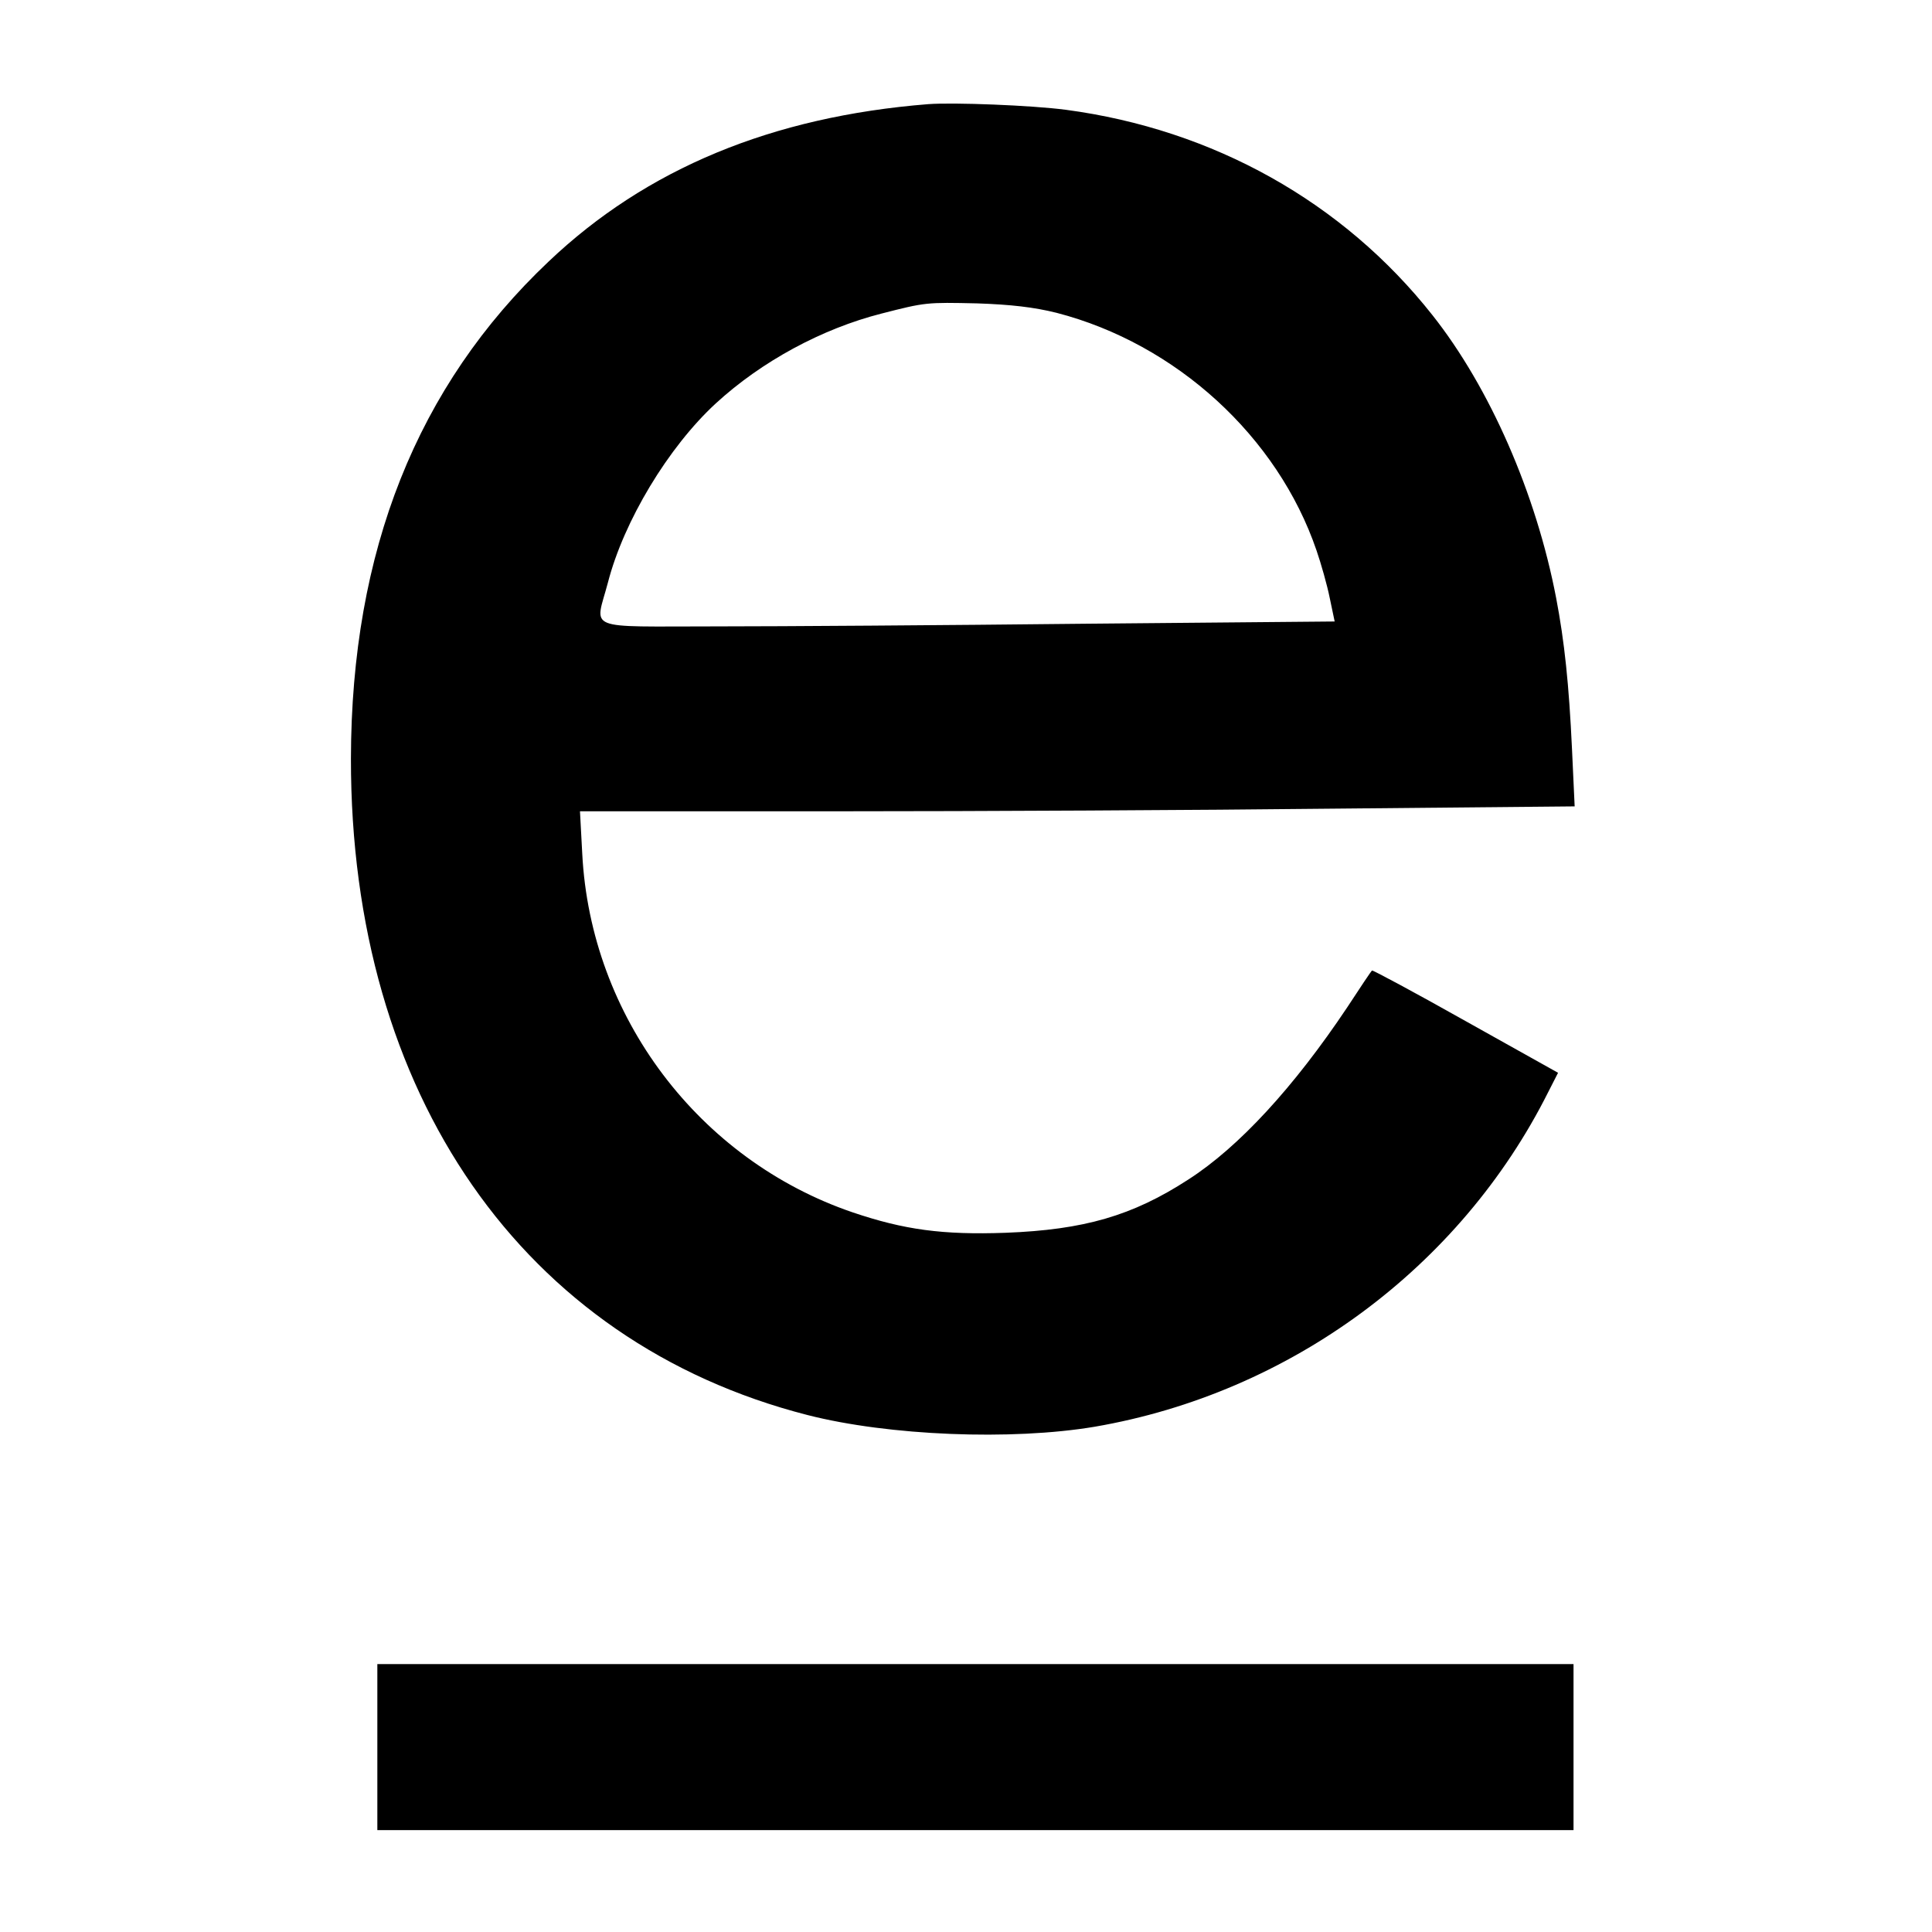 <?xml version="1.0" standalone="no"?>
<!DOCTYPE svg PUBLIC "-//W3C//DTD SVG 20010904//EN"
 "http://www.w3.org/TR/2001/REC-SVG-20010904/DTD/svg10.dtd">
<svg version="1.0" xmlns="http://www.w3.org/2000/svg"
 width="512pt" height="512pt" viewBox="0 0 512 512"
 preserveAspectRatio="xMidYMid meet">
<g transform="translate(0,512) scale(0.1,-0.1)"
fill="#000000" stroke="none">
<path d="M2460 4844 c-414 -33 -747 -171 -1006 -417 -349 -330 -523 -768 -524
-1317 -1 -890 456 -1547 1210 -1740 215 -55 541 -68 761 -31 518 89 969 422
1202 887 l26 51 -245 137 c-135 76 -247 136 -248 134 -2 -1 -32 -46 -66 -98
-141 -211 -287 -370 -421 -456 -148 -96 -276 -133 -484 -141 -167 -6 -269 8
-405 54 -408 139 -695 519 -717 951 l-6 112 679 0 c373 0 966 3 1318 7 l639 6
-7 151 c-8 172 -20 286 -42 401 -53 277 -176 558 -328 750 -237 300 -581 492
-971 544 -91 12 -298 20 -365 15z m340 -553 c317 -82 586 -328 689 -630 12
-35 28 -91 35 -126 l13 -62 -666 -6 c-366 -4 -804 -7 -973 -7 -354 0 -321 -13
-287 116 42 163 160 359 286 475 122 112 282 198 439 238 117 30 119 30 254
27 88 -3 150 -10 210 -25z"/>
<path d="M1000 490 l0 -220 1585 0 1585 0 0 220 0 220 -1585 0 -1585 0 0 -220z"/>
</g>
</svg>
